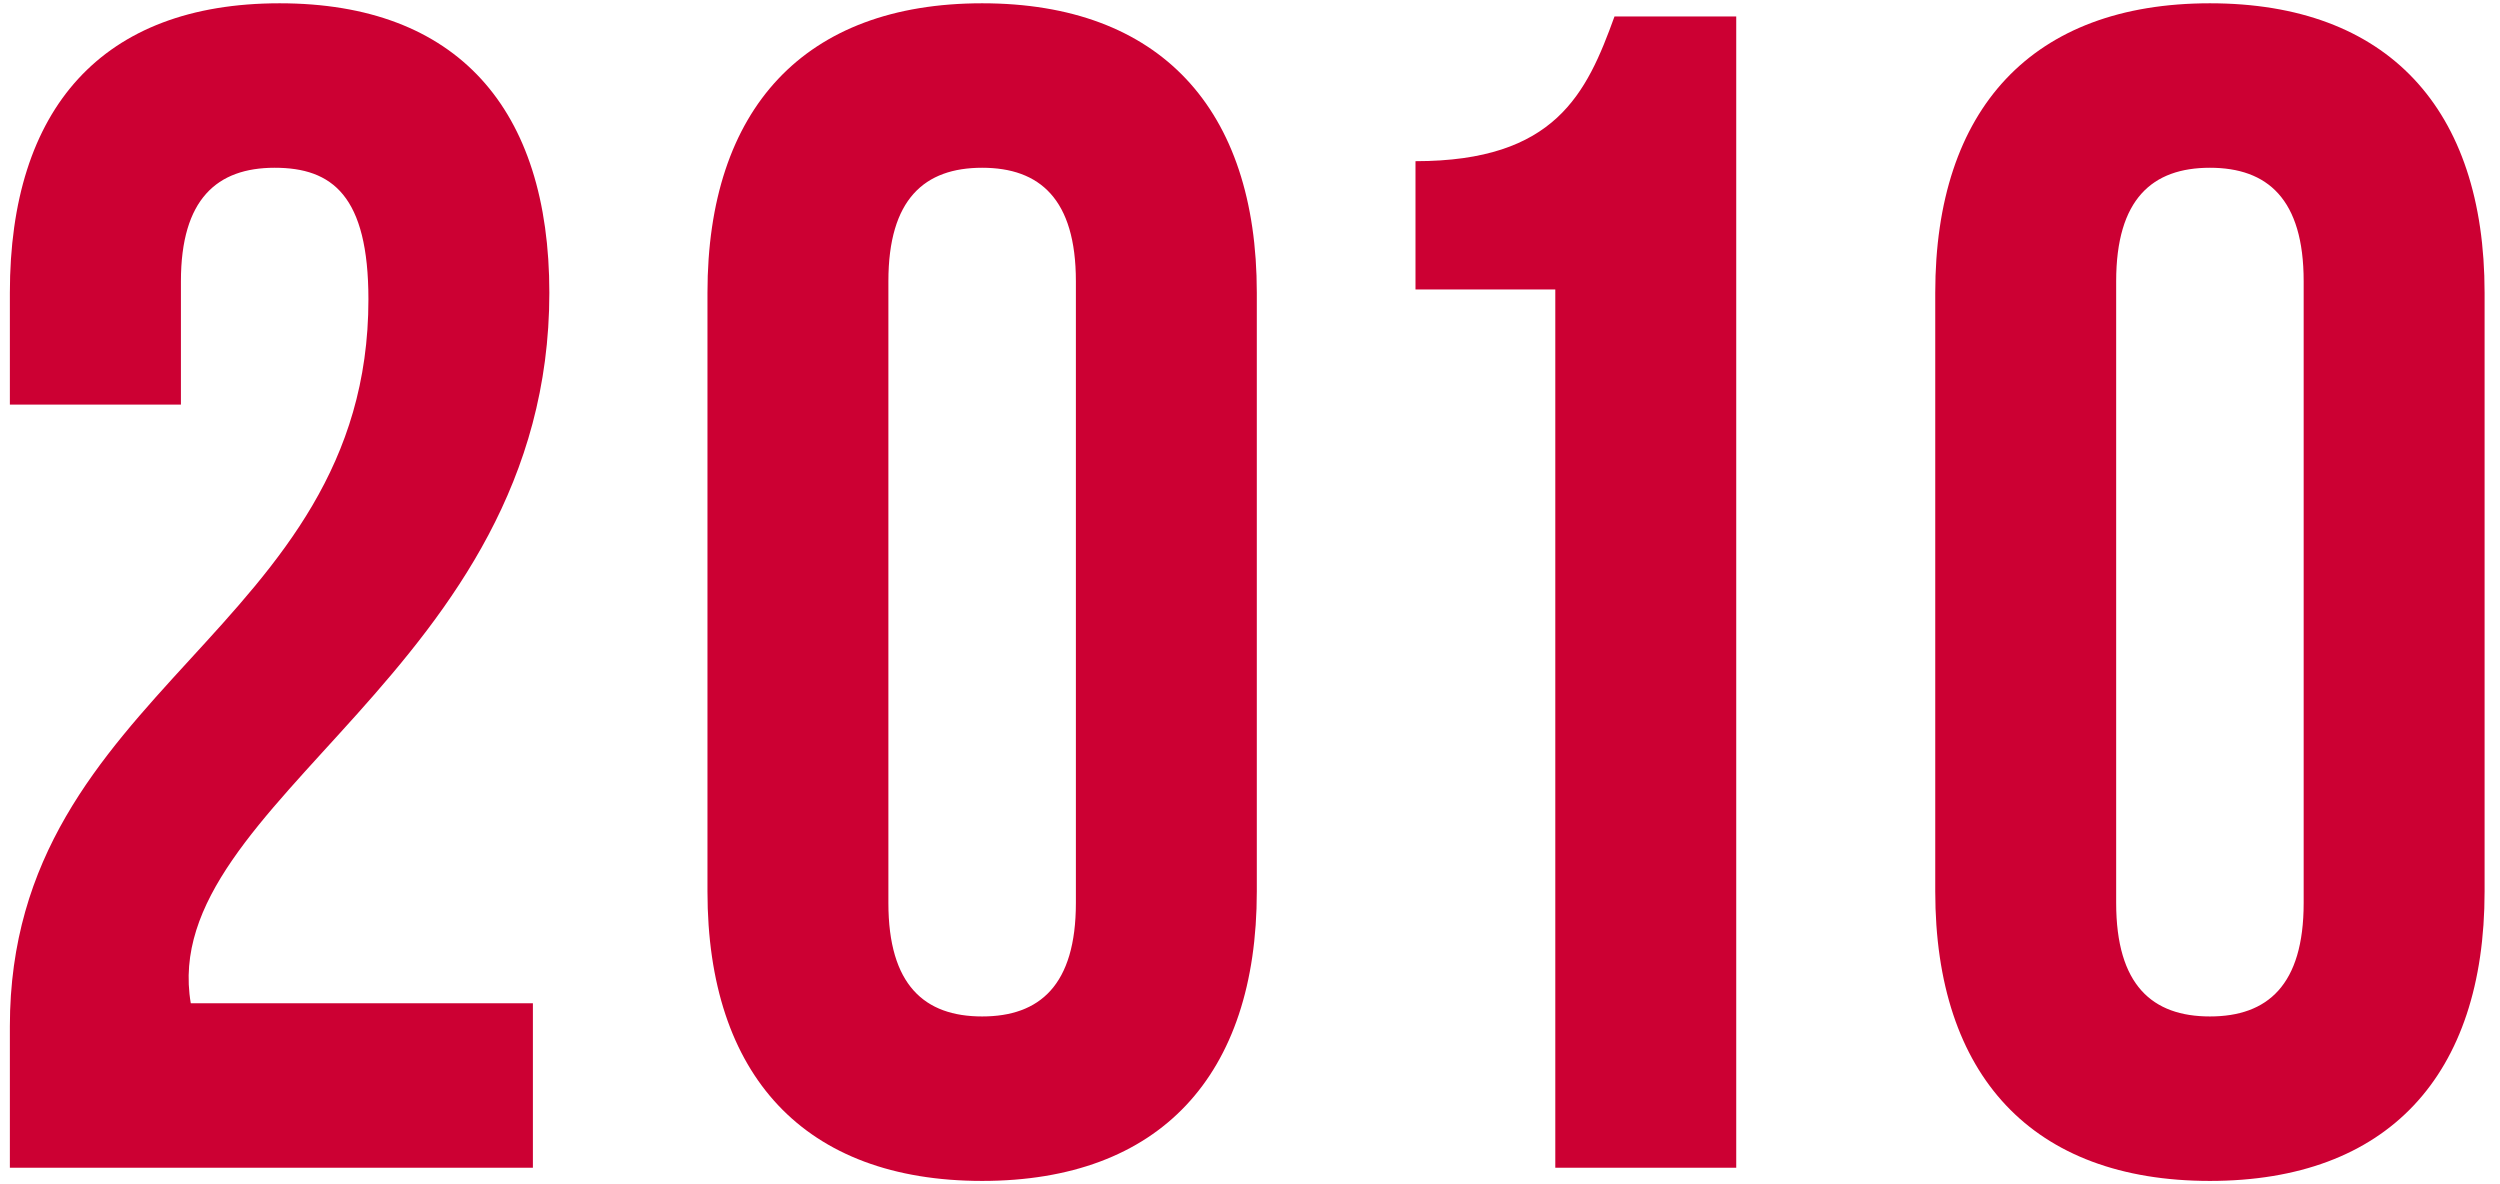 <svg width="152" height="72" viewBox="0 0 152 72" fill="none" xmlns="http://www.w3.org/2000/svg">
<path d="M22.4 18.2C22.4 11.9 20.2 10.2 16.7 10.2C13.2 10.2 11 12.1 11 17.1V24.6H0.6V17.8C0.6 6.6 6.2 0.2 17 0.2C27.8 0.2 33.4 6.6 33.4 17.8C33.4 40.8 9.5 48.7 11.6 61H32.4V71H0.6V62.4C0.6 41.8 22.4 38.4 22.4 18.2ZM54.014 17.1V54.9C54.014 59.9 56.214 61.8 59.714 61.8C63.214 61.8 65.414 59.9 65.414 54.9V17.1C65.414 12.1 63.214 10.2 59.714 10.2C56.214 10.2 54.014 12.1 54.014 17.1ZM43.014 54.2V17.8C43.014 6.6 48.914 0.2 59.714 0.2C70.514 0.2 76.414 6.6 76.414 17.8V54.2C76.414 65.4 70.514 71.8 59.714 71.8C48.914 71.8 43.014 65.4 43.014 54.2ZM86.062 17.6V9.8C94.562 9.8 96.463 5.7 98.162 1H105.563V71H94.562V17.6H86.062ZM128.663 17.1V54.9C128.663 59.9 130.863 61.8 134.363 61.8C137.863 61.8 140.063 59.9 140.063 54.9V17.1C140.063 12.1 137.863 10.2 134.363 10.2C130.863 10.2 128.663 12.1 128.663 17.1ZM117.663 54.2V17.8C117.663 6.6 123.563 0.2 134.363 0.2C145.163 0.2 151.063 6.6 151.063 17.8V54.2C151.063 65.4 145.163 71.8 134.363 71.8C123.563 71.8 117.663 65.4 117.663 54.2Z" fill="#CC0033"/>
</svg>

